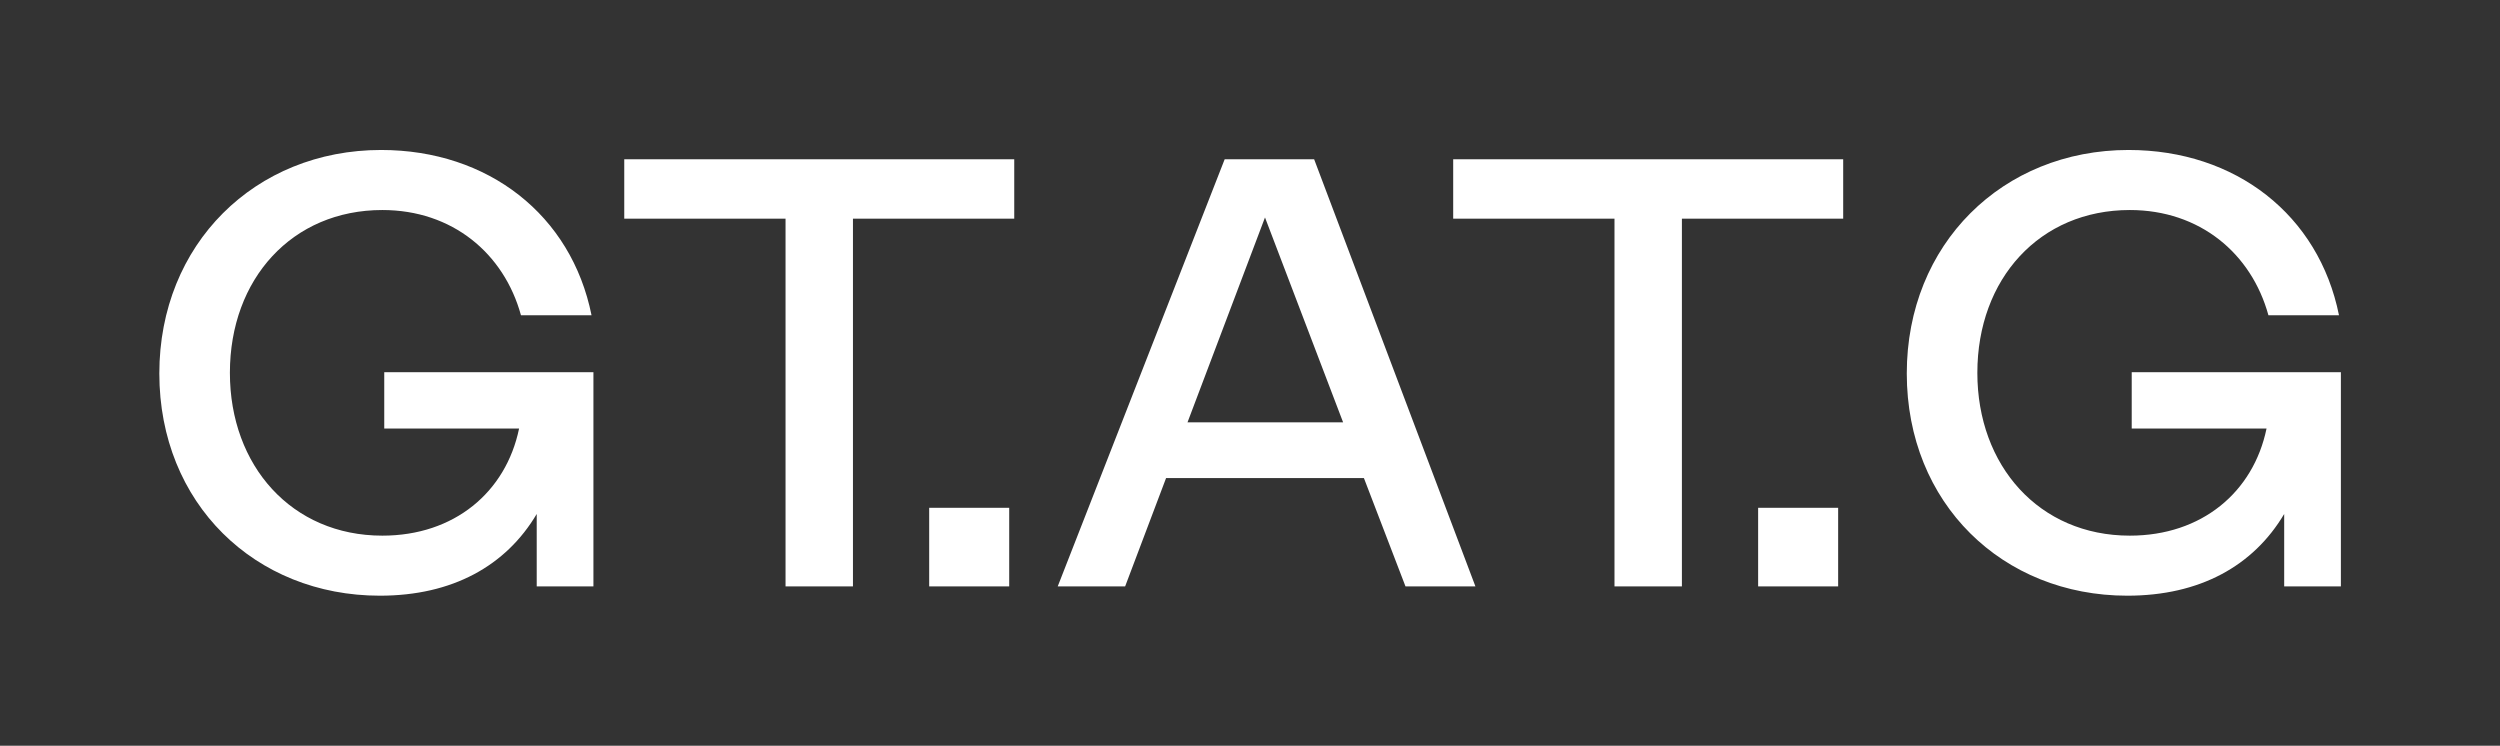 <svg xmlns="http://www.w3.org/2000/svg" fill="none" viewBox="0 0 2521 752" height="752" width="2521">
<rect x="0" y="0" width="2521" height="752" fill="#333333" stroke="none"/>
<path fill="white" d="M2145.17 600.697C2218.23 600.697 2272.24 570.733 2303.37 518.296V591.333H2360.55V375.343H2149.62V432.15H2285.58C2272.24 496.448 2220.14 540.146 2147.71 540.146C2056.22 540.146 1993.96 469.605 1993.96 375.967C1993.96 281.082 2056.86 211.789 2147.71 211.789C2218.23 211.789 2270.33 255.487 2287.48 317.913H2358.64C2338.31 216.784 2254.45 151.238 2146.44 151.238C2019.37 151.238 1922.8 246.123 1922.8 376.591C1922.8 507.684 2019.37 600.697 2145.17 600.697ZM1853.59 512.055H1772.9V591.333H1853.59V512.055ZM1696.03 591.333V220.528H1858.67V160.602H1465.4V220.528H1628.05V591.333H1696.03ZM1275.62 219.28L1354.4 425.906H1197.47L1275.62 219.28ZM1487.82 591.333L1325.18 160.602H1234.96L1066.6 591.333H1134.58L1175.87 482.089H1375.37L1417.3 591.333H1487.82ZM1017.68 512.055H936.994V591.333H1017.68V512.055ZM860.12 591.333V220.528H1022.76V160.602H629.497V220.528H792.14V591.333H860.12ZM383.033 600.697C456.096 600.697 510.099 570.733 541.229 518.296V591.333H598.41V375.343H387.479V432.15H523.441C510.099 496.448 458.002 540.146 385.575 540.146C294.086 540.146 231.825 469.605 231.825 375.967C231.825 281.082 294.722 211.789 385.575 211.789C456.096 211.789 508.193 255.487 525.347 317.913H596.503C576.173 216.784 492.309 151.238 384.304 151.238C257.237 151.238 160.667 246.123 160.667 376.591C160.667 507.684 257.237 600.697 383.033 600.697Z"></path>
</svg>
